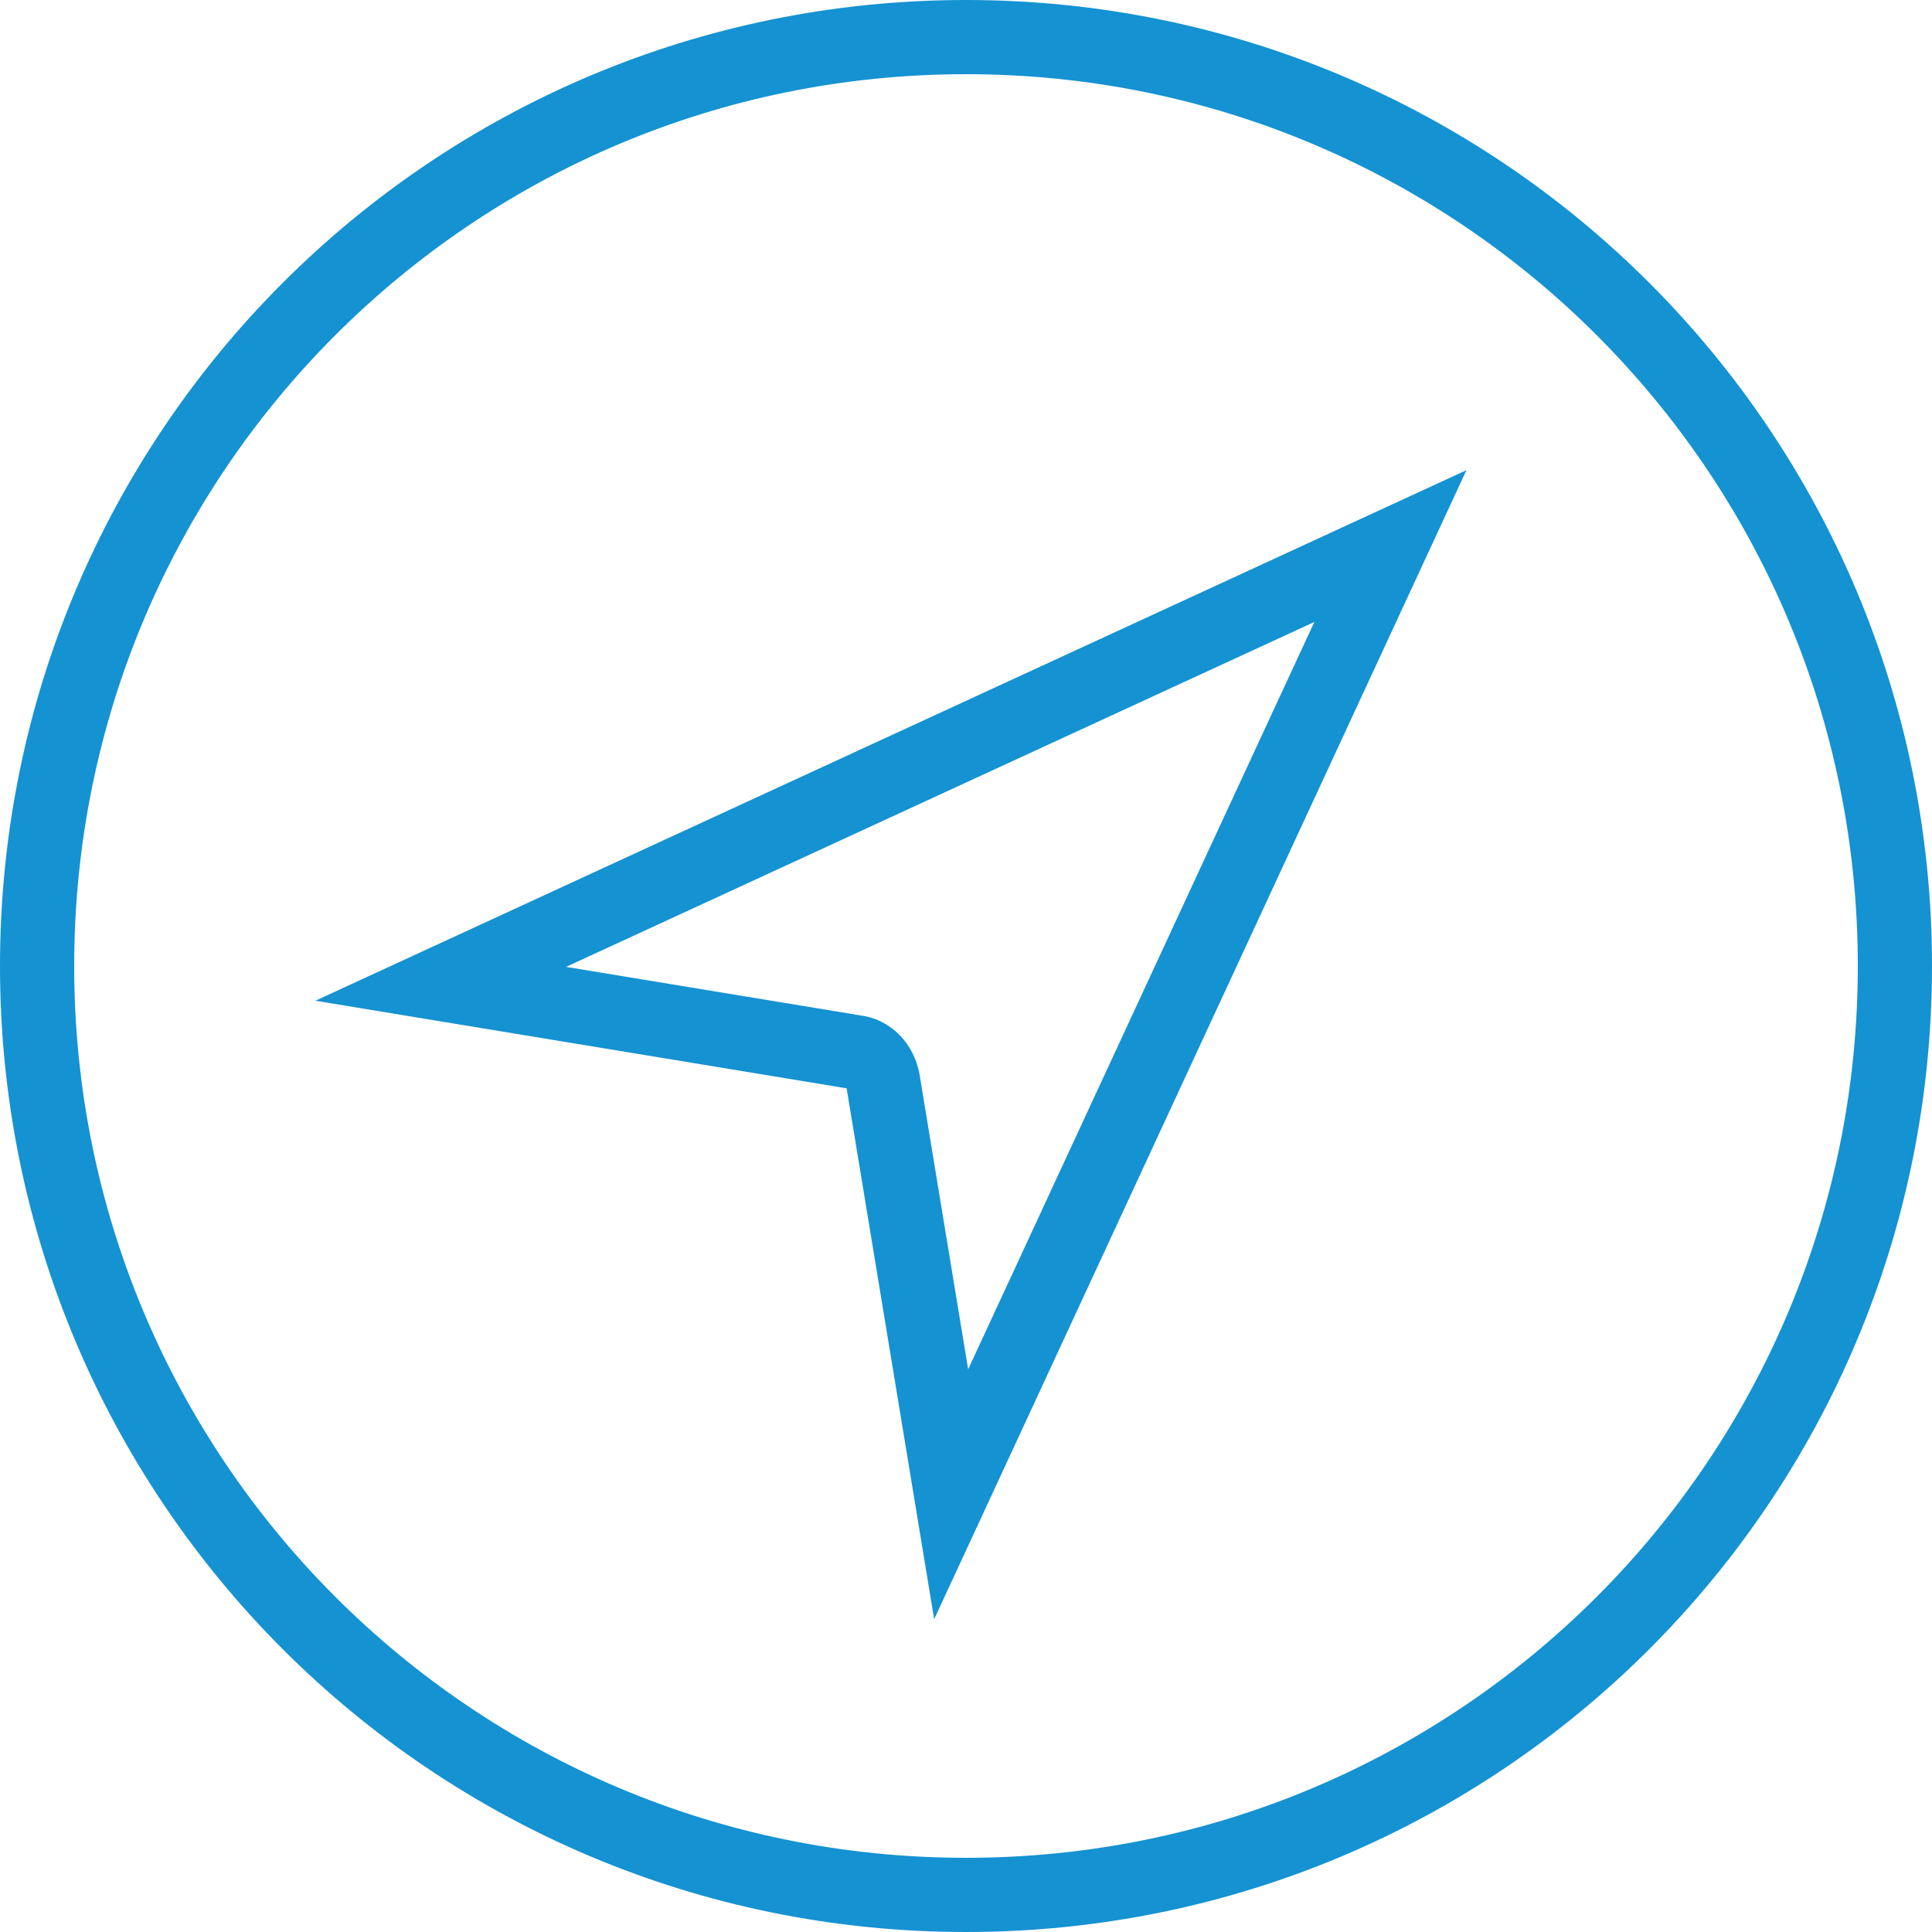 <?xml version="1.0" encoding="utf-8"?>
<!-- Generator: Adobe Illustrator 24.0.0, SVG Export Plug-In . SVG Version: 6.00 Build 0)  -->
<svg version="1.1" id="Livello_1" xmlns="http://www.w3.org/2000/svg" xmlns:xlink="http://www.w3.org/1999/xlink" x="0px" y="0px"
	 viewBox="0 0 130.2 130.2" style="enable-background:new 0 0 130.2 130.2;" xml:space="preserve">
<style type="text/css">
	.st0{fill:none;stroke:#1592D2;stroke-width:5;stroke-miterlimit:10;}
</style>
<g transform="translate(-368.5 -669.819)">
	<g transform="translate(370.5 671.819)">
		<path class="st0" d="M62.1,98.7l-4.6-27.9c-0.2-1-0.9-1.8-1.9-1.9l-27.9-4.6l64-29.5L62.1,98.7z"/>
		<path class="st0" d="M63.1,0.5c-34.6,0-62.6,28-62.6,62.6s28,62.6,62.6,62.6s62.6-28,62.6-62.6C125.7,28.5,97.7,0.5,63.1,0.5z"/>
	</g>
</g>
</svg>
